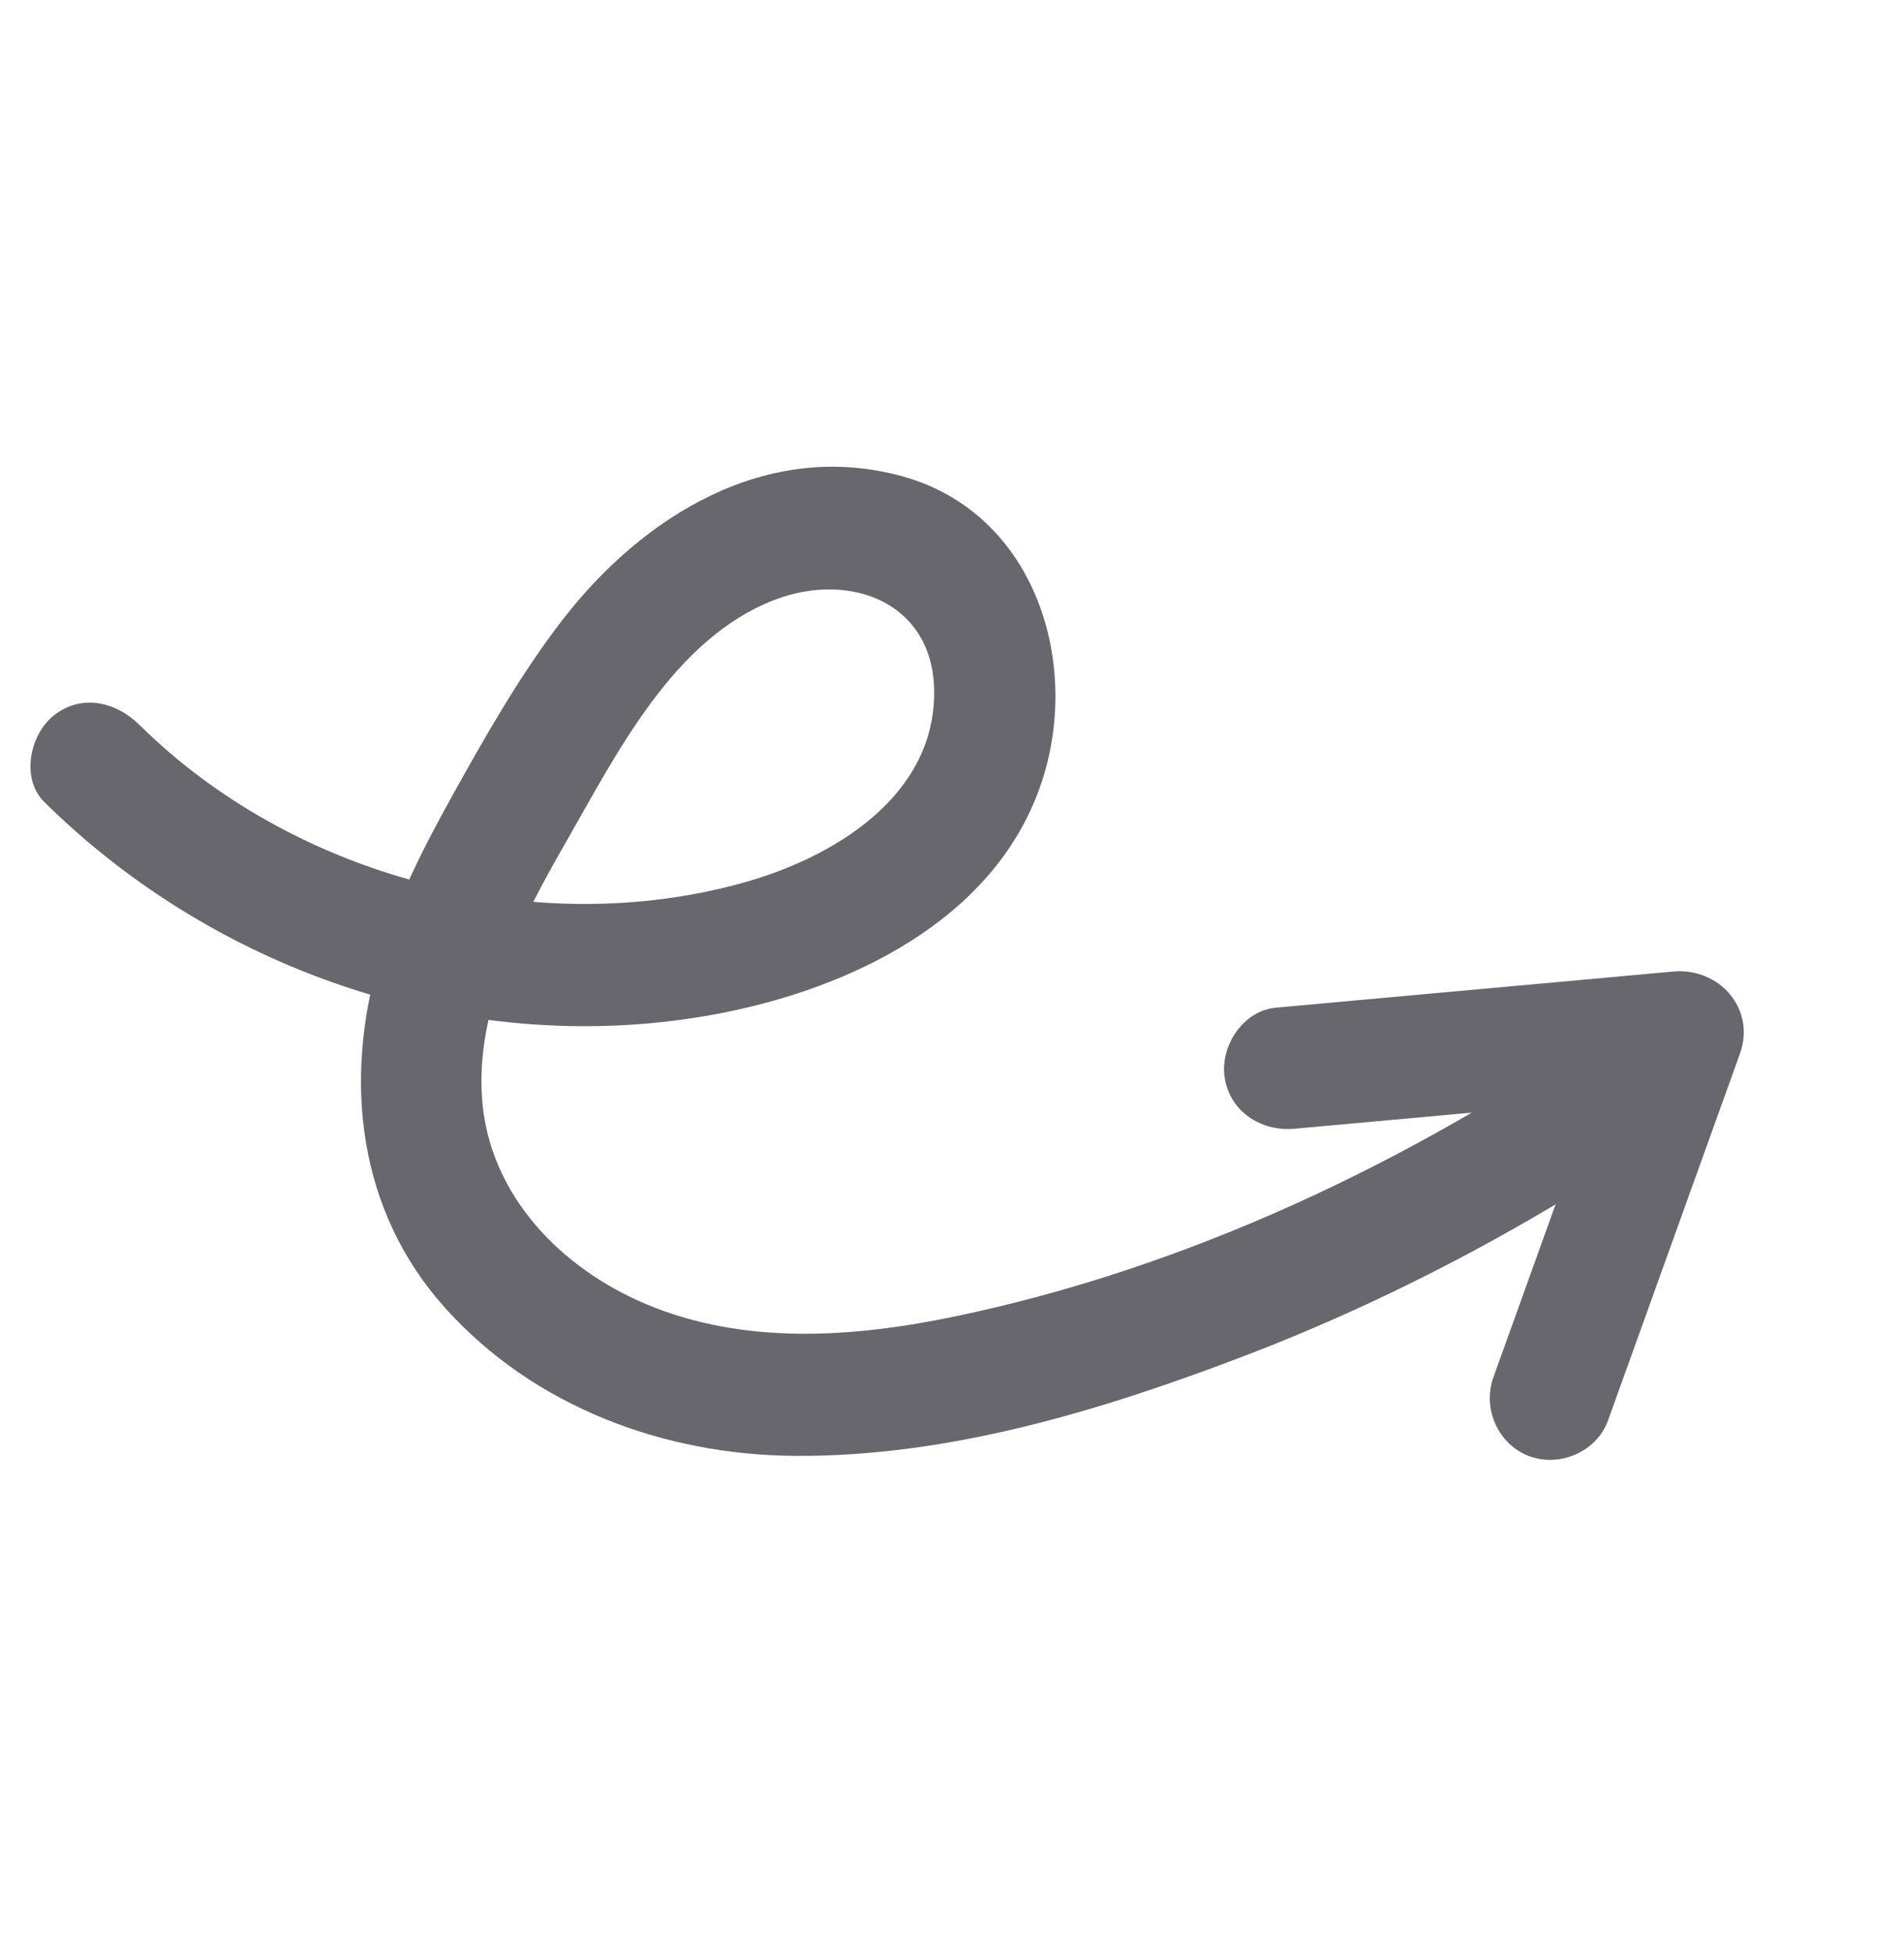 <svg xmlns="http://www.w3.org/2000/svg" width="79" height="81" viewBox="0 0 79 81" fill="none">
  <g opacity="0.6" clip-path="url(#clip0_154_241)">
    <path d="M53.709 46.833C59.206 46.333 64.703 45.834 70.199 45.334L67.438 41.924C65.842 46.362 64.245 50.8 62.649 55.239C62.421 55.873 62.193 56.506 61.965 57.14C61.501 58.43 62.146 59.926 63.444 60.416C64.716 60.895 66.254 60.232 66.72 58.936C68.316 54.498 69.912 50.06 71.508 45.622C71.736 44.988 71.964 44.354 72.192 43.72C72.865 41.849 71.321 40.138 69.431 40.31C63.934 40.81 58.438 41.309 52.941 41.809C51.574 41.933 50.615 43.407 50.813 44.705C51.031 46.134 52.339 46.958 53.709 46.833Z" fill="#01010C"/>
    <path d="M1.837 33.275C9.099 40.453 19.677 43.979 29.789 42.062C35.229 41.03 41.213 38.21 43.166 32.611C44.921 27.578 42.97 21.283 37.431 19.76C31.824 18.218 26.677 21.396 23.34 25.718C21.632 27.93 20.218 30.407 18.86 32.846C17.631 35.053 16.456 37.324 15.741 39.757C14.25 44.832 14.834 50.221 18.473 54.273C22.146 58.362 27.539 60.367 32.967 60.406C39.33 60.453 45.632 58.544 51.528 56.299C58.002 53.834 64.125 50.519 69.816 46.577C70.945 45.794 71.009 44.013 70.192 43.003C69.272 41.868 67.751 41.843 66.618 42.627C58.565 48.206 49.266 52.609 39.641 54.617C35.405 55.501 30.882 55.824 26.806 54.109C23.263 52.619 20.299 49.576 20.003 45.608C19.722 41.852 21.644 38.142 23.458 34.984C25.574 31.299 27.919 26.522 32.123 24.895C35.283 23.673 38.763 25.014 38.761 28.737C38.759 33.091 34.529 35.607 30.797 36.637C22.144 39.025 12.166 36.383 5.786 30.077C4.811 29.113 3.364 28.769 2.213 29.702C1.237 30.492 0.855 32.304 1.837 33.275Z" fill="#01010C"/>
  </g>
  <defs>
    <clipPath id="clip0_154_241">
      <rect width="63.657" height="49.637" fill="white" transform="translate(38.576 0.255) rotate(51)"/>
    </clipPath>
  </defs>
</svg>